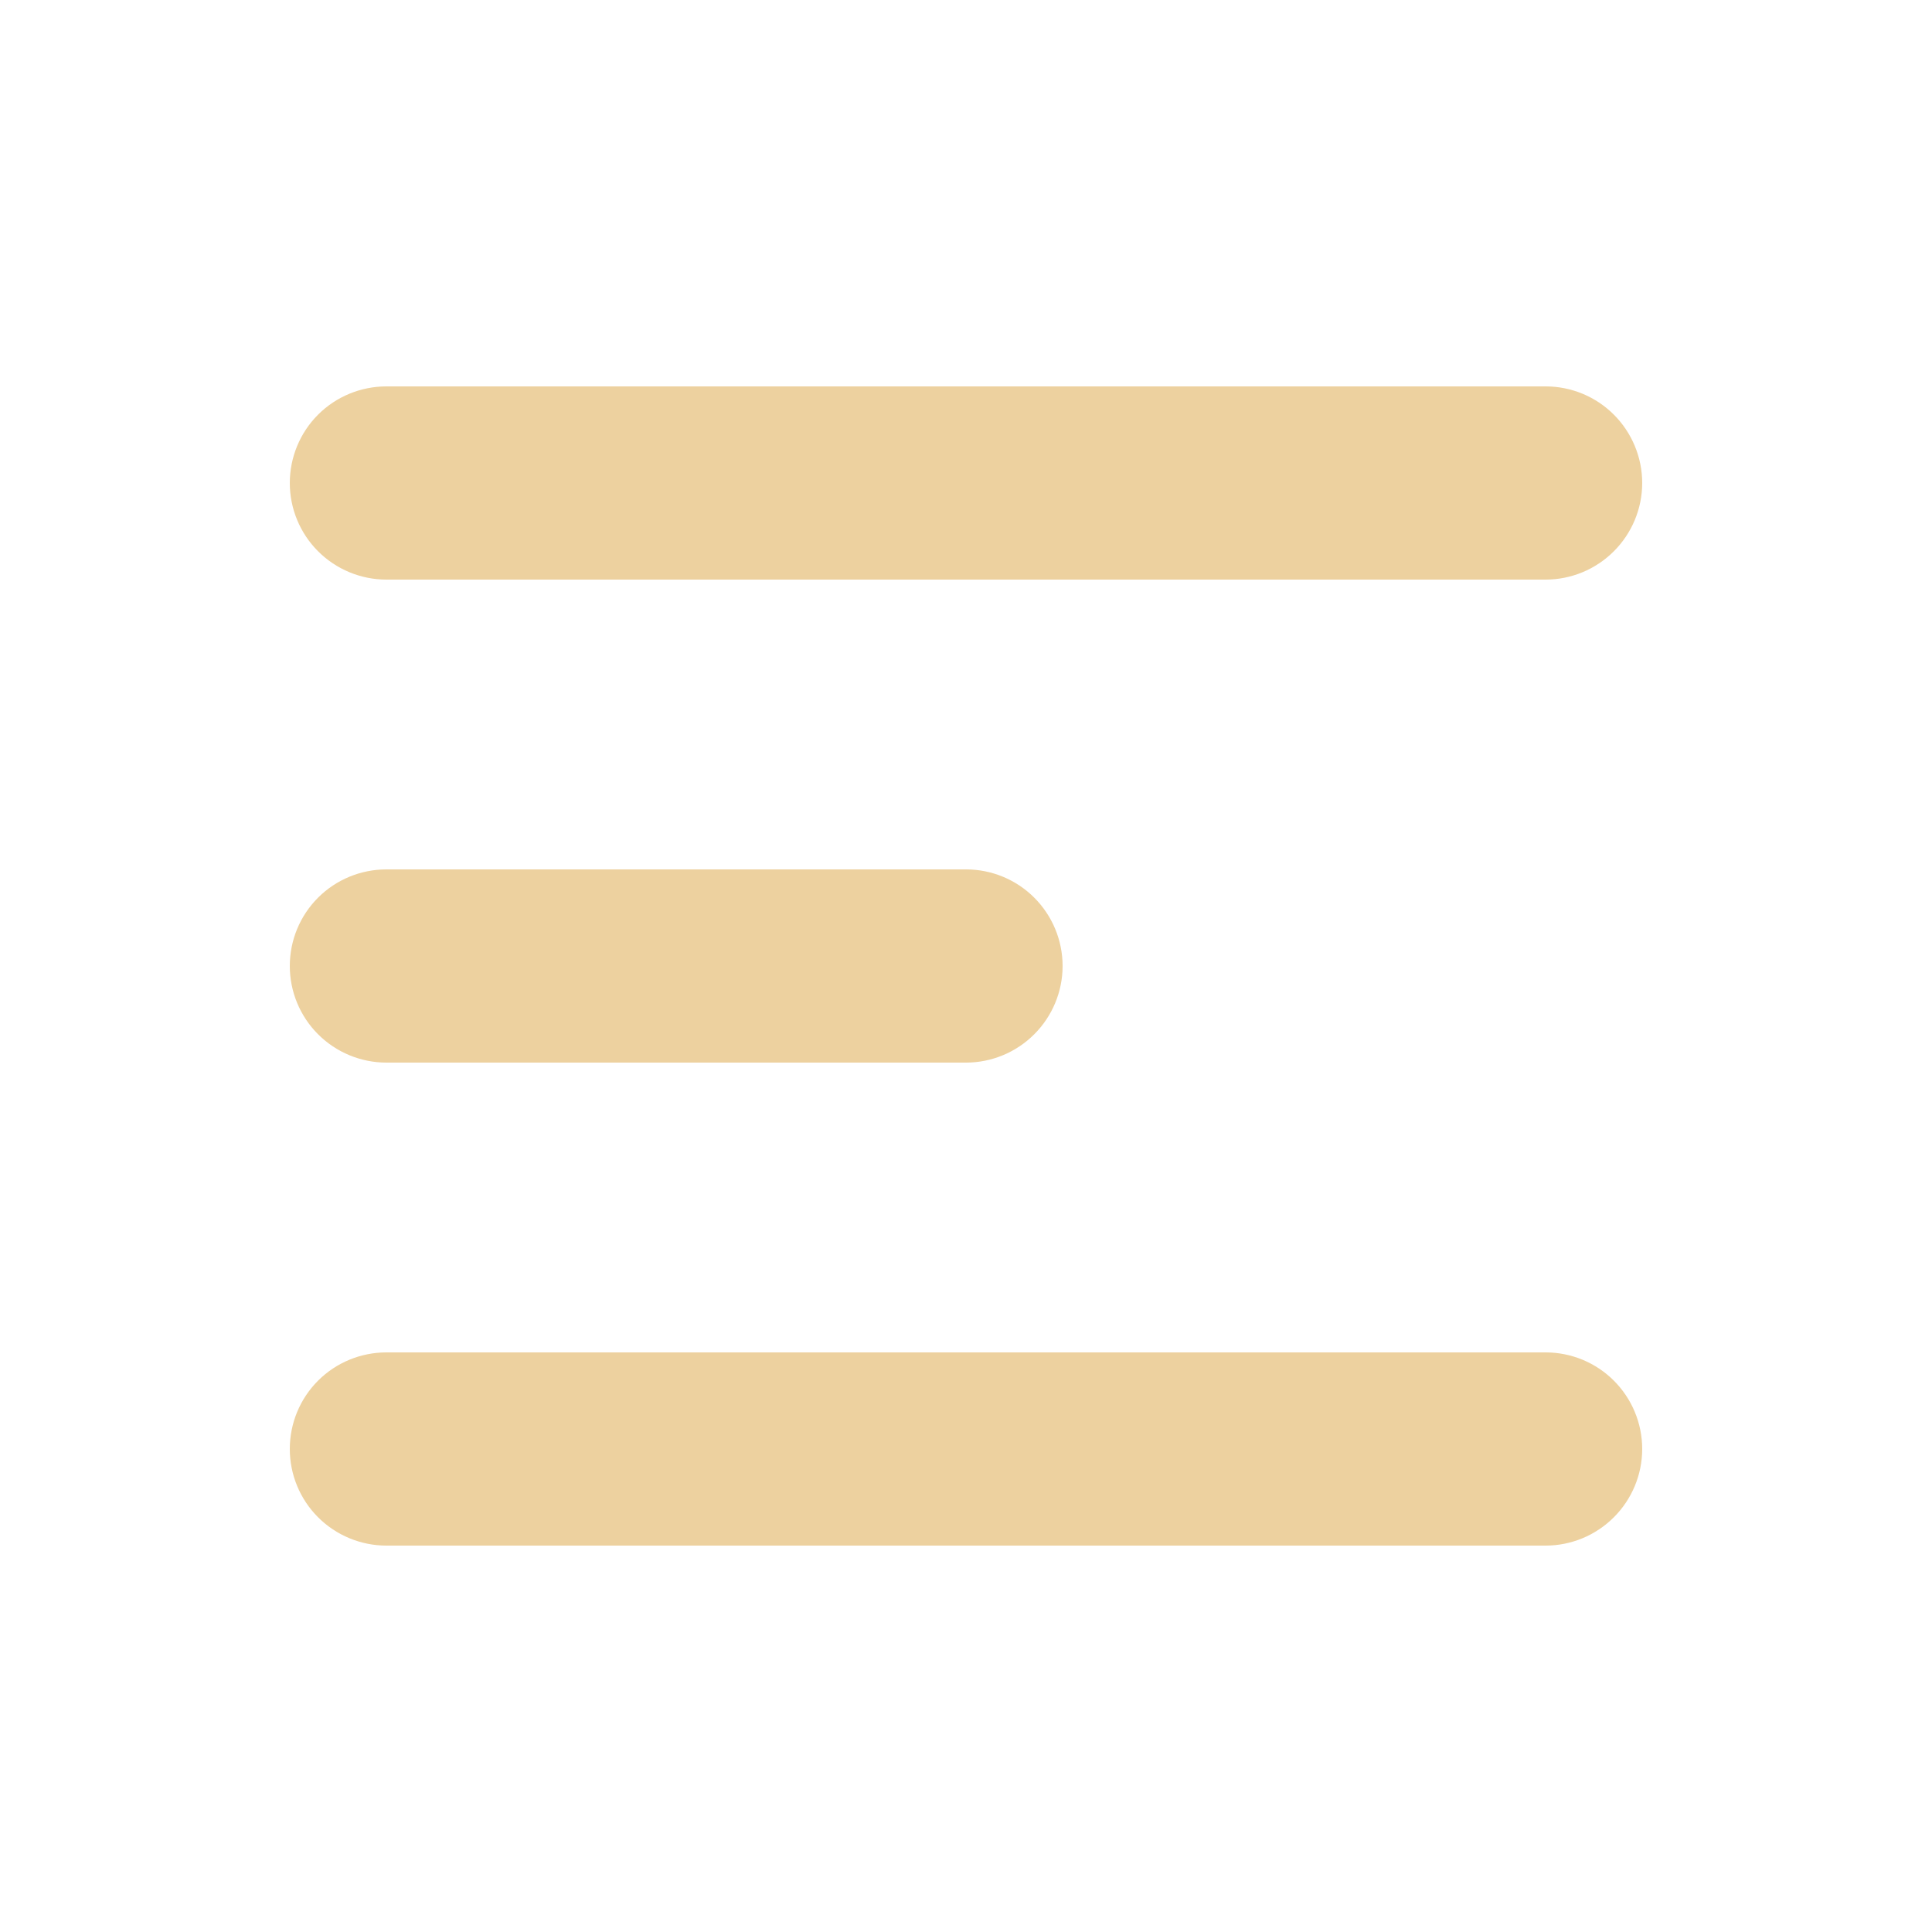 <svg width="24" height="24" viewBox="0 0 24 24" fill="none" xmlns="http://www.w3.org/2000/svg">
<path fill-rule="evenodd" clip-rule="evenodd" d="M3.6 18C3.6 17.681 3.726 17.376 3.951 17.151C4.176 16.926 4.482 16.8 4.8 16.8H19.2C19.518 16.8 19.823 16.926 20.048 17.151C20.273 17.376 20.4 17.681 20.4 18C20.4 18.318 20.273 18.623 20.048 18.848C19.823 19.073 19.518 19.2 19.2 19.2H4.8C4.482 19.2 4.176 19.073 3.951 18.848C3.726 18.623 3.6 18.318 3.6 18ZM3.6 6C3.6 5.682 3.726 5.376 3.951 5.151C4.176 4.926 4.482 4.8 4.8 4.8H19.2C19.518 4.8 19.823 4.926 20.048 5.151C20.273 5.376 20.4 5.682 20.4 6C20.4 6.318 20.273 6.623 20.048 6.848C19.823 7.073 19.518 7.2 19.2 7.2H4.8C4.482 7.2 4.176 7.073 3.951 6.848C3.726 6.623 3.6 6.318 3.6 6ZM3.6 12C3.6 11.681 3.726 11.376 3.951 11.151C4.176 10.926 4.482 10.8 4.8 10.8H12C12.318 10.8 12.623 10.926 12.848 11.151C13.073 11.376 13.2 11.681 13.2 12C13.2 12.318 13.073 12.623 12.848 12.848C12.623 13.073 12.318 13.2 12 13.2H4.8C4.482 13.2 4.176 13.073 3.951 12.848C3.726 12.623 3.6 12.318 3.6 12Z" fill="#EDD19F"/>
</svg>
